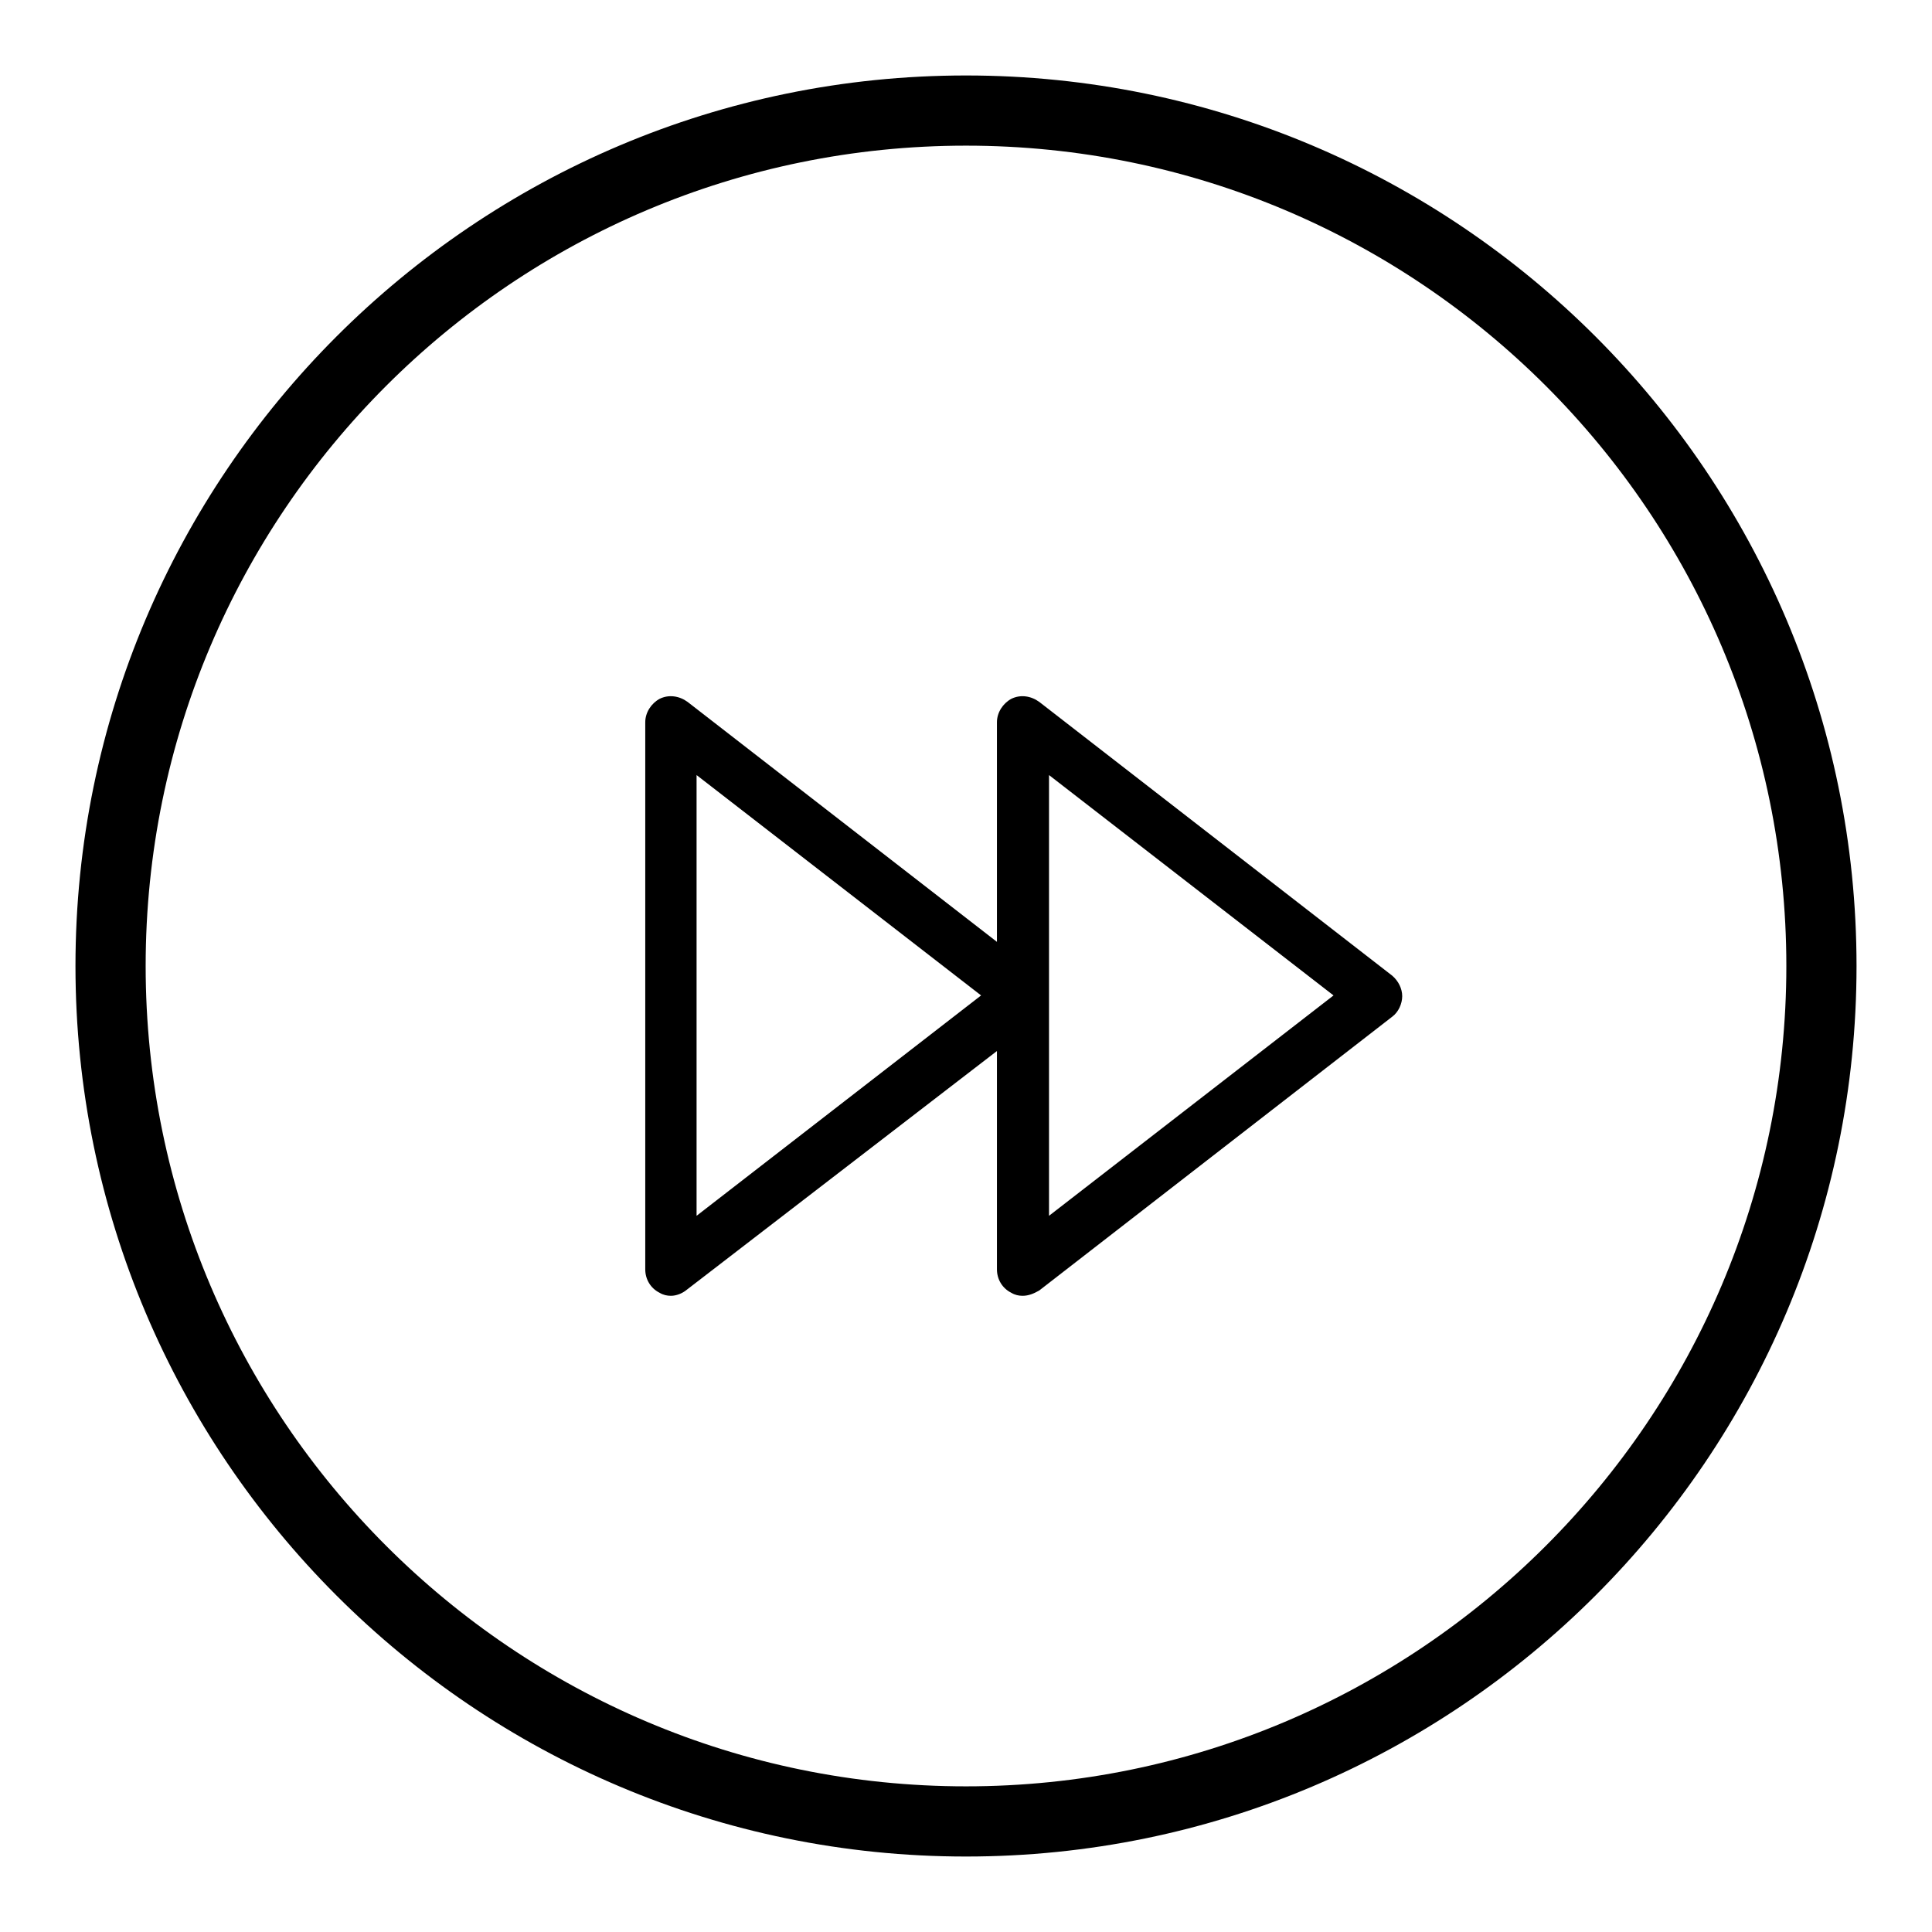 <?xml version="1.0" encoding="utf-8"?>
<!-- Svg Vector Icons : http://www.onlinewebfonts.com/icon -->
<!DOCTYPE svg PUBLIC "-//W3C//DTD SVG 1.1//EN" "http://www.w3.org/Graphics/SVG/1.1/DTD/svg11.dtd">
<svg version="1.1" xmlns="http://www.w3.org/2000/svg" xmlns:xlink="http://www.w3.org/1999/xlink" x="0px" y="0px" viewBox="0 0 256 256" enable-background="new 0 0 256 256" xml:space="preserve">
<g> <path fill="#000000" d="M88.9,171.7c-0.5,0-1-0.1-1.5-0.4c-1.2-0.6-1.9-1.8-1.9-3.1V95.7c0-1.3,0.8-2.5,1.9-3.1 c1.2-0.6,2.6-0.4,3.7,0.4l46.8,36.3c0.8,0.7,0.8,4.8,0,5.5L91,170.9C90.4,171.4,89.6,171.7,88.9,171.7z M92.3,102.7v58.4l37.7-29.2 L92.3,102.7z M135.5,171.7c-0.5,0-1-0.1-1.5-0.4c-1.2-0.6-1.9-1.8-1.9-3.1V95.7c0-1.3,0.8-2.5,1.9-3.1c1.2-0.6,2.6-0.4,3.7,0.4 l46.8,36.3c0.8,0.7,1.3,1.7,1.3,2.7s-0.5,2.1-1.3,2.7l-46.8,36.3C137,171.4,136.3,171.7,135.5,171.7z M139,102.7v58.4l37.7-29.2 L139,102.7z M10,128C10,62.9,62.9,10,128,10s118,52.9,118,118s-52.9,118-118,118S10,193.1,10,128z M19.3,128 c0,60,48.8,108.7,108.7,108.7S236.7,188,236.7,128S188,19.3,128,19.3S19.3,68,19.3,128z"/></g>
</svg>